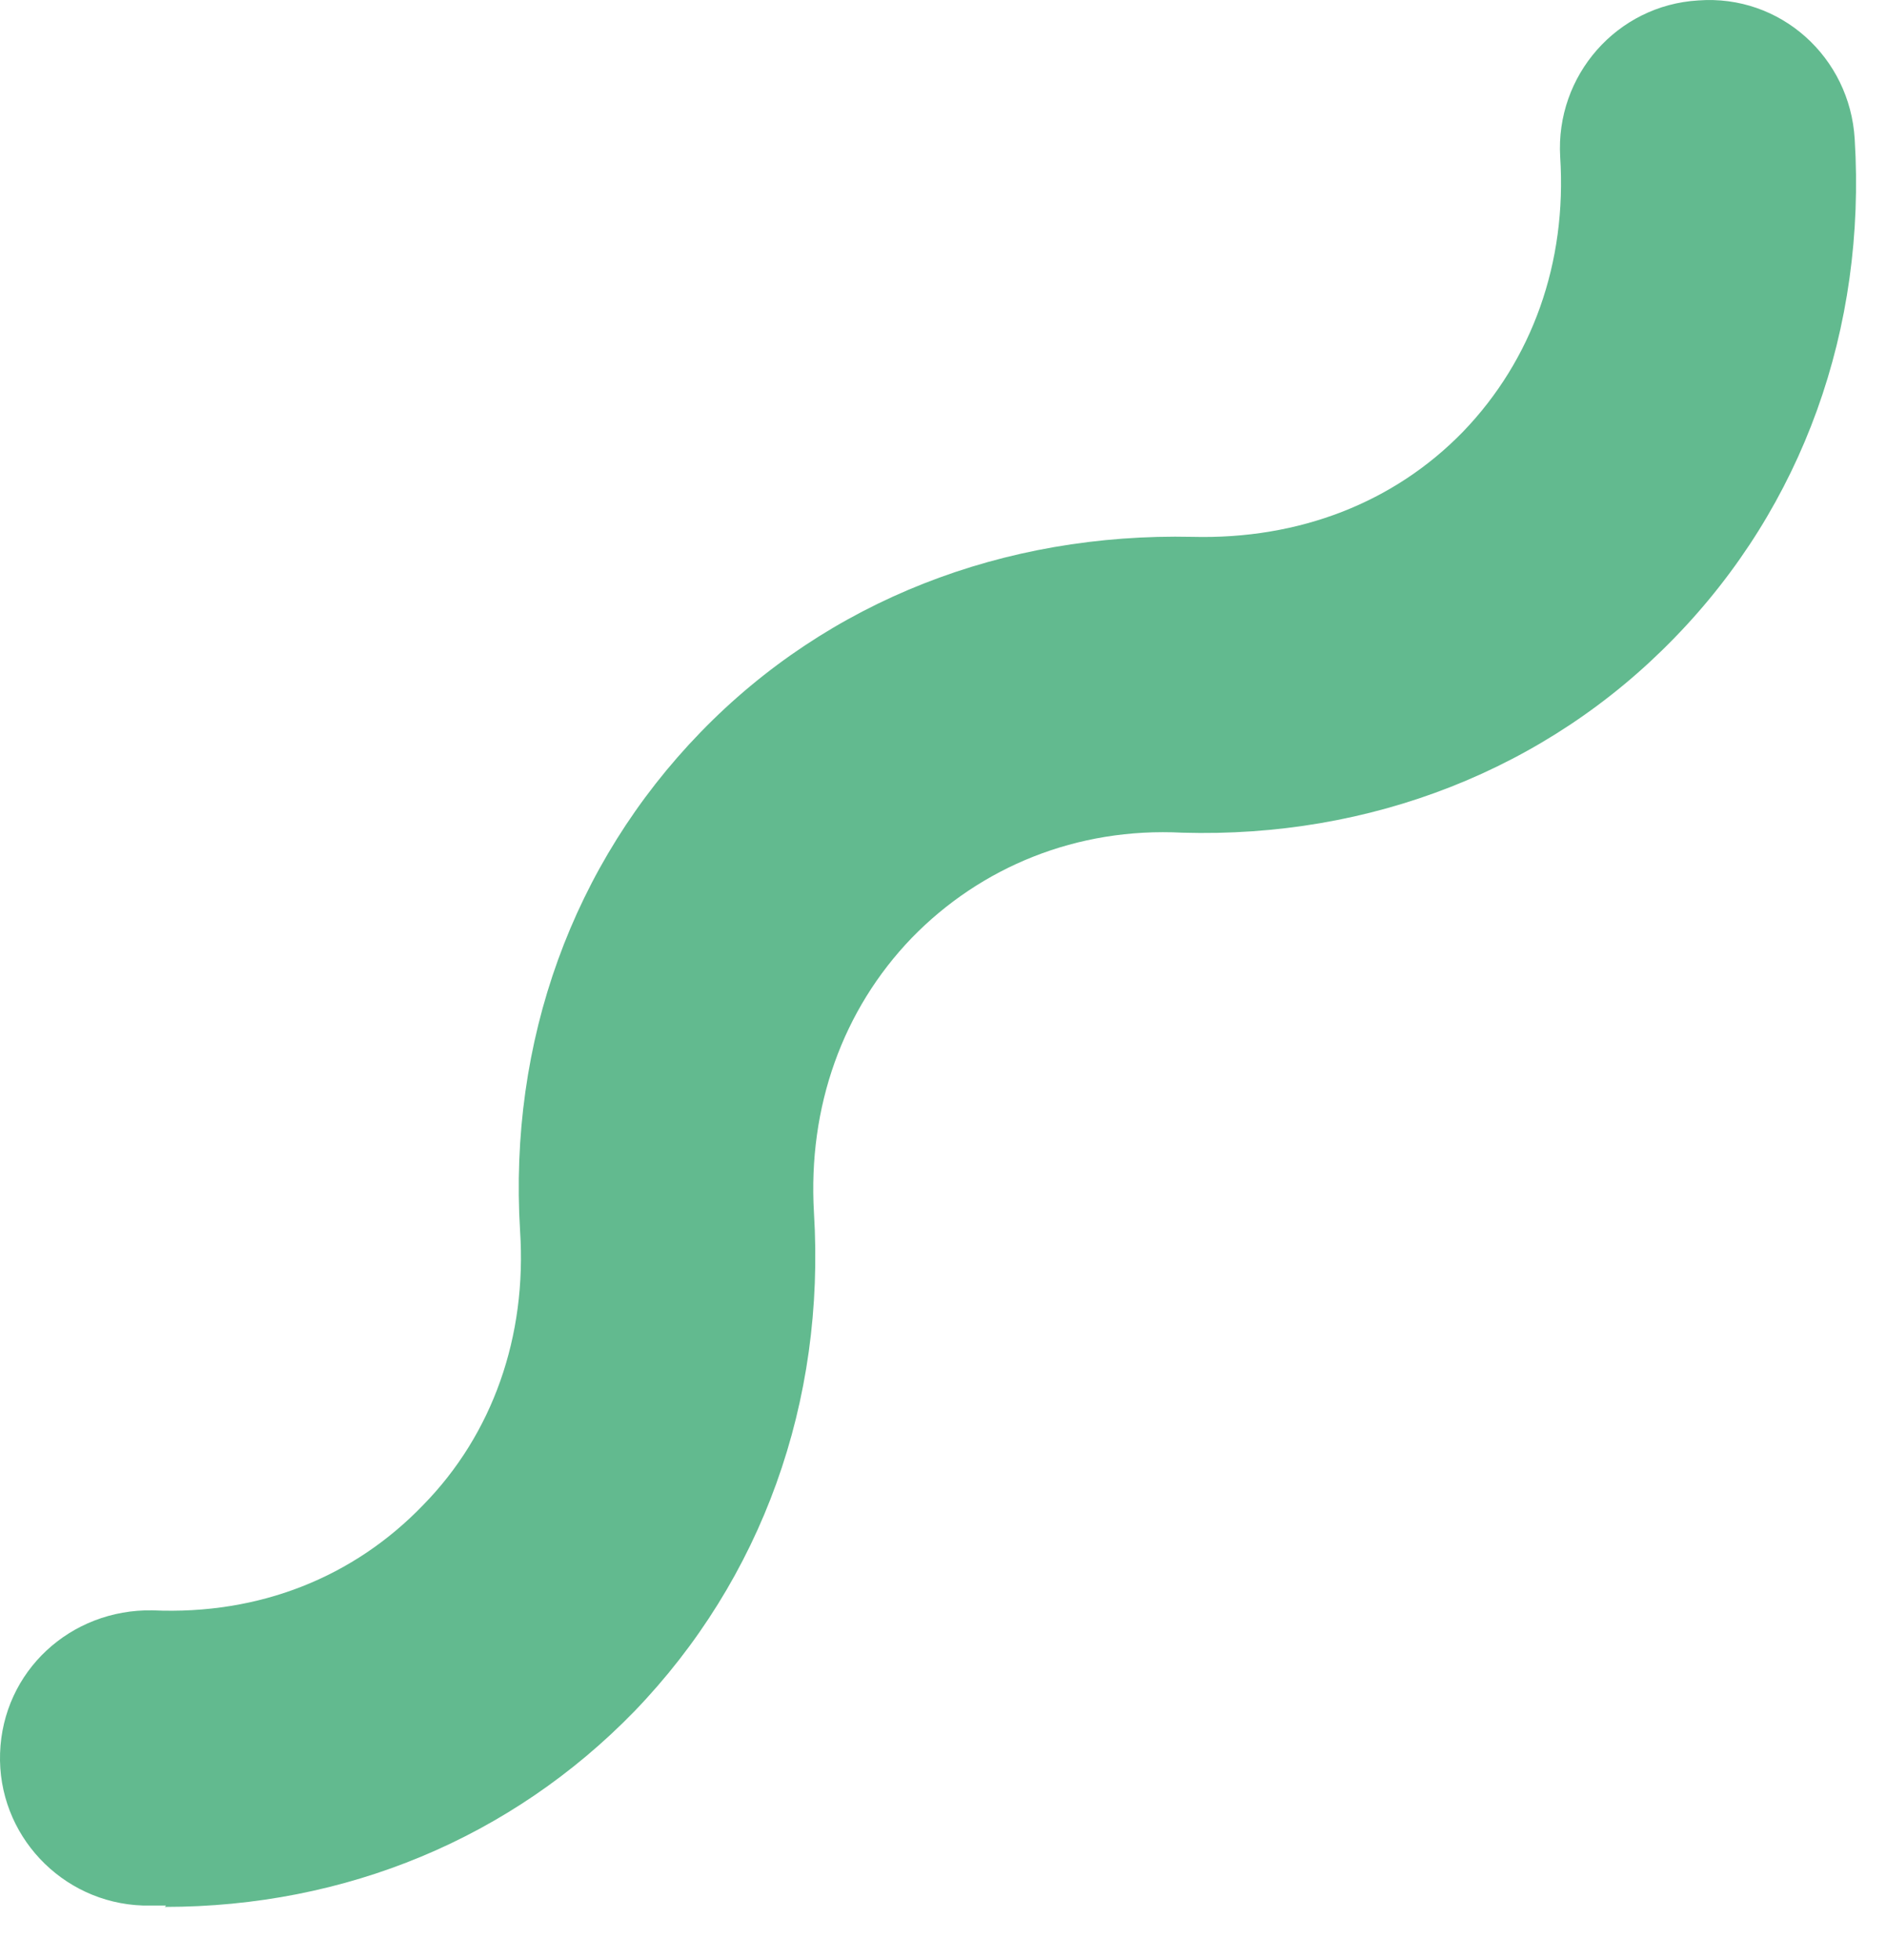 <svg width="26" height="27" viewBox="0 0 26 27" fill="none" xmlns="http://www.w3.org/2000/svg">
<path d="M2.289 26.248C2.186 26.248 2.073 26.248 1.969 26.248C0.849 26.211 -0.037 25.27 0.001 24.149C0.039 23.02 0.971 22.163 2.101 22.182C3.579 22.248 4.878 21.721 5.829 20.733C6.79 19.754 7.261 18.408 7.166 16.958C7.006 14.341 7.891 11.903 9.652 10.087C11.413 8.27 13.833 7.338 16.431 7.395C17.9 7.432 19.209 6.924 20.16 5.945C21.111 4.957 21.591 3.62 21.497 2.161C21.431 1.041 22.279 0.072 23.399 0.006C24.529 -0.079 25.489 0.787 25.555 1.917C25.715 4.524 24.84 6.971 23.07 8.788C21.309 10.604 18.88 11.546 16.29 11.47C14.84 11.395 13.513 11.941 12.562 12.92C11.611 13.908 11.13 15.245 11.215 16.704C11.375 19.311 10.5 21.749 8.739 23.575C7.044 25.317 4.765 26.267 2.27 26.267" fill="#62BA8F"/>
</svg>
